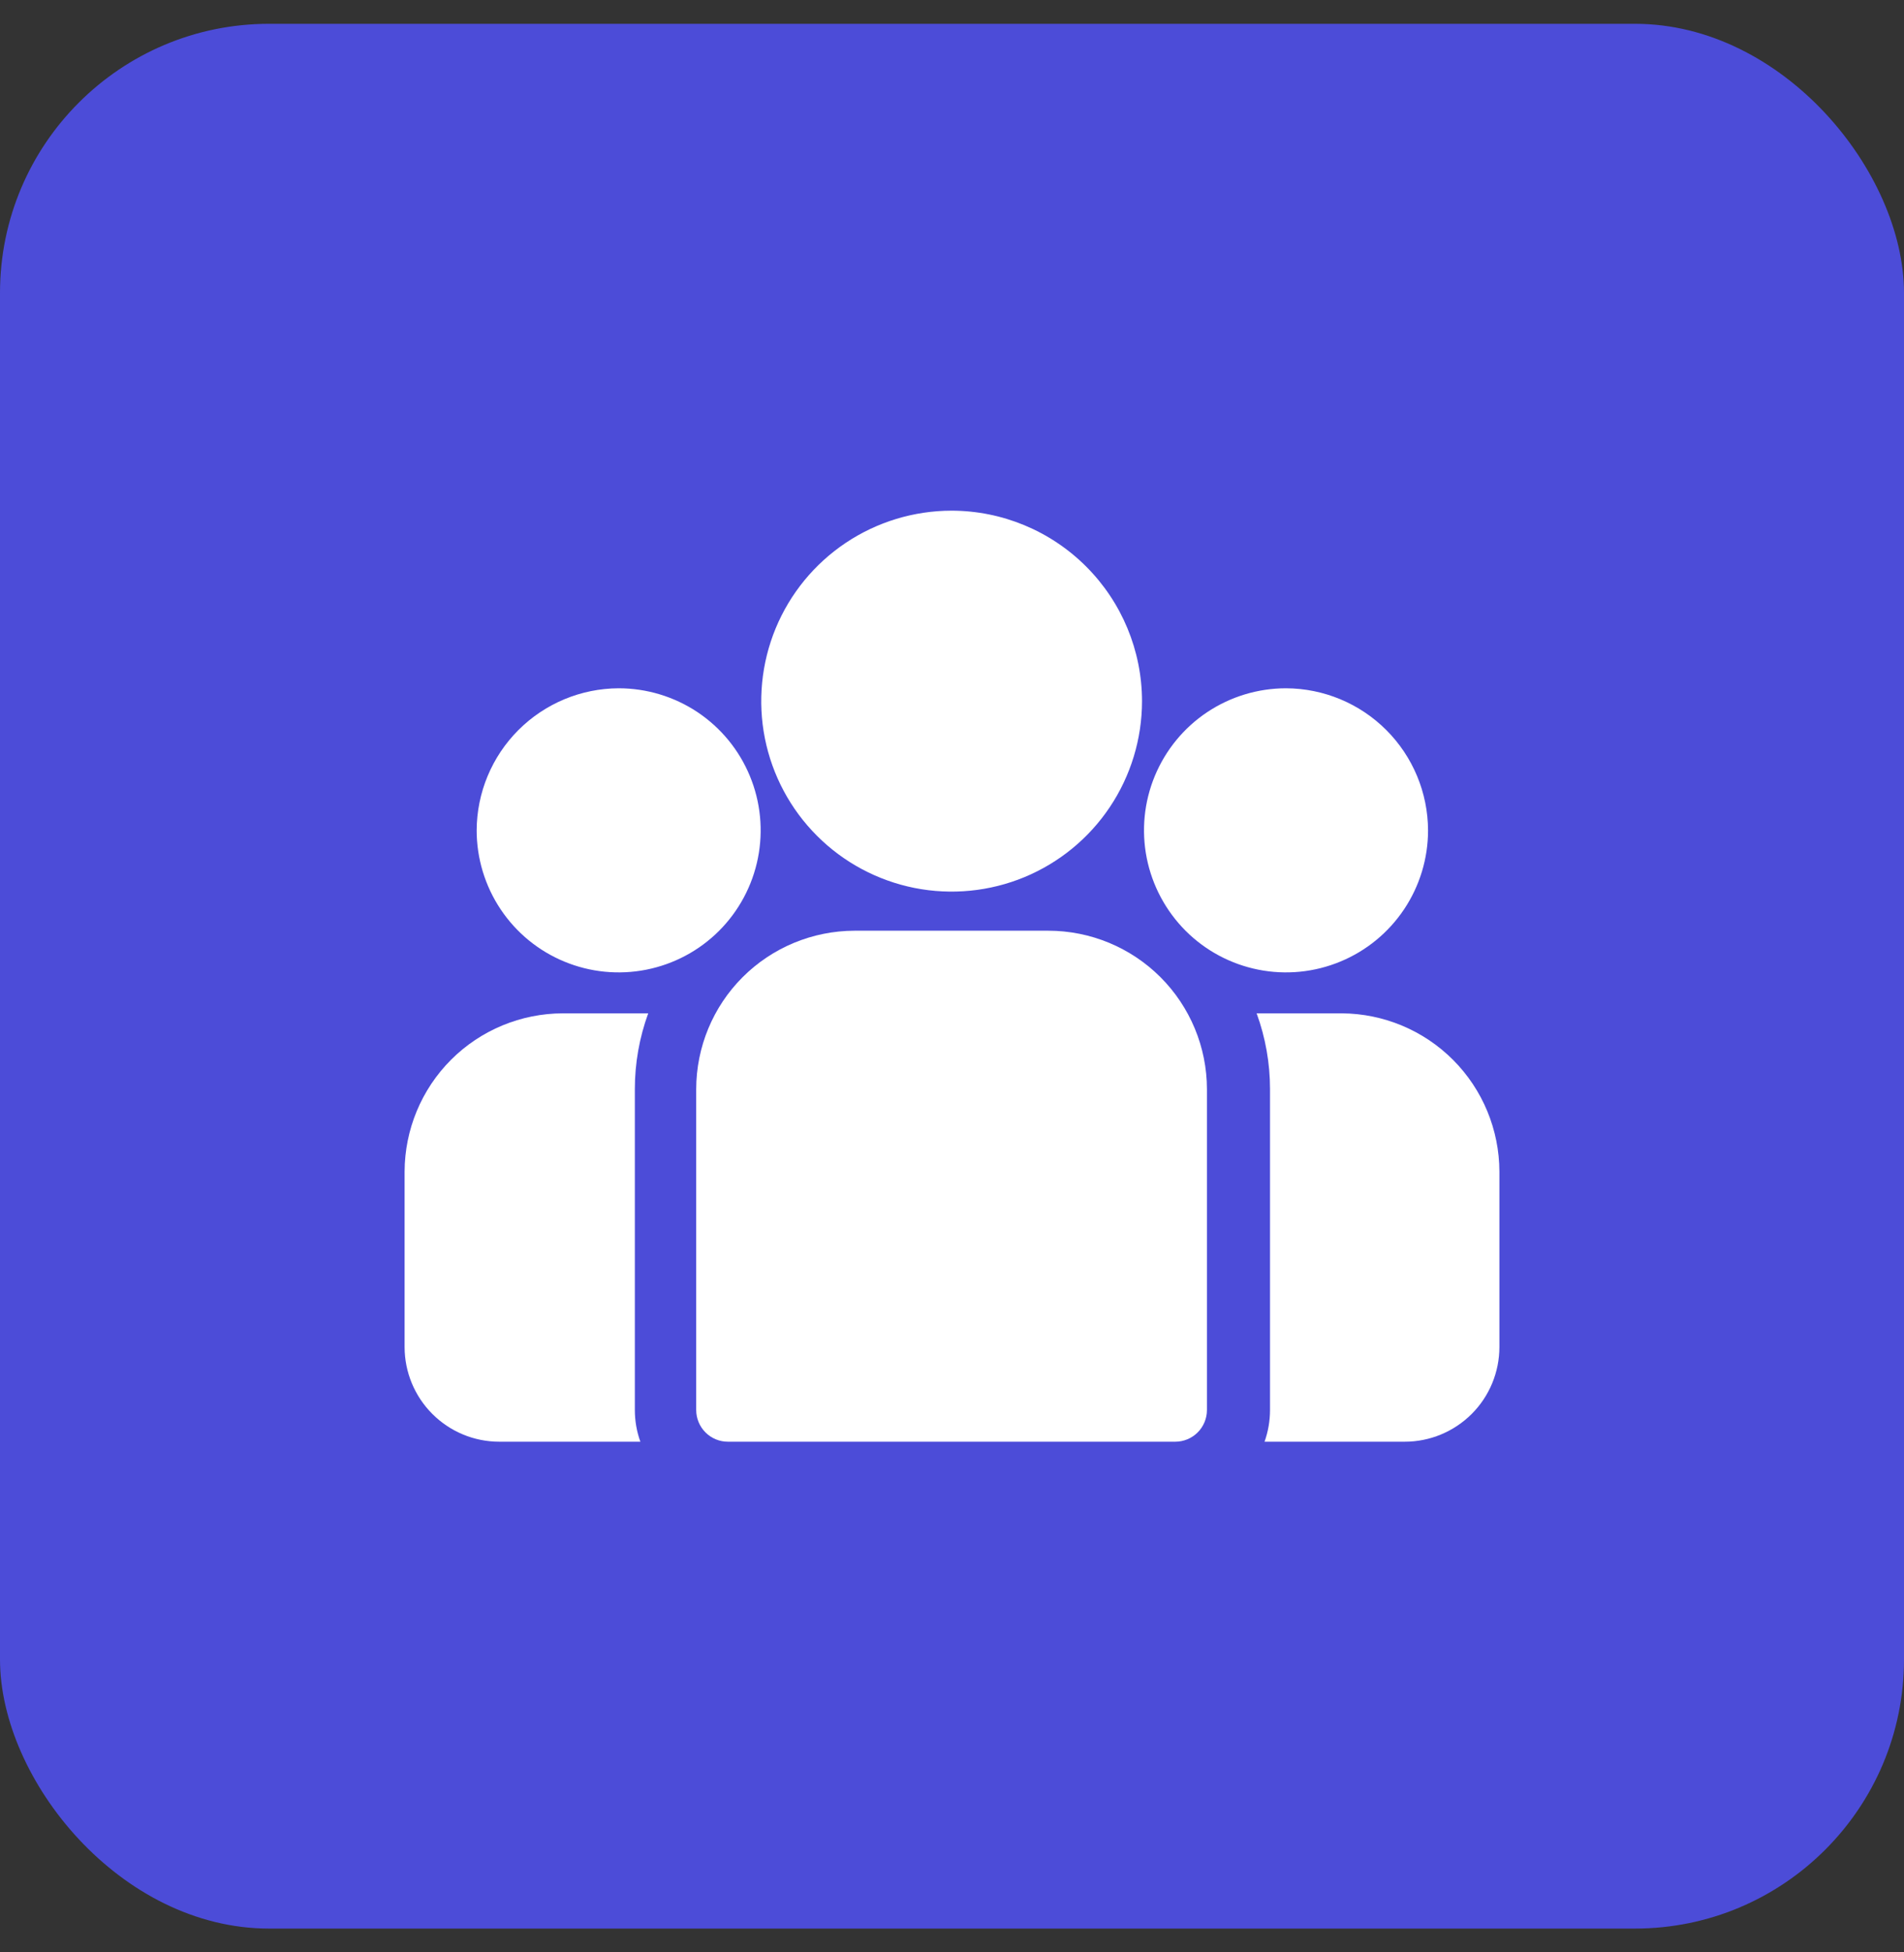 <svg width="40" height="41" viewBox="0 0 40 41" fill="none" xmlns="http://www.w3.org/2000/svg">
<rect x="0" y="0" width="40" height="41" fill="#333333" stroke="none"/>
<rect y="0.5" width="40" height="40" rx="5.652" fill="#4C4CD8"/>
<path d="M28.191 21.28H26.4C26.586 21.79 26.681 22.328 26.681 22.871V29.61C26.681 29.837 26.642 30.062 26.566 30.276H29.511C30.039 30.276 30.544 30.066 30.918 29.693C31.291 29.32 31.5 28.814 31.5 28.287V24.605C31.498 23.727 31.15 22.884 30.53 22.261C29.91 21.638 29.069 21.286 28.191 21.28Z" fill="white"/>
<path d="M22.024 19.545H17.953C17.071 19.547 16.225 19.897 15.601 20.521C14.977 21.145 14.627 21.991 14.626 22.873V29.61C14.626 29.786 14.696 29.956 14.821 30.081C14.946 30.206 15.115 30.276 15.292 30.276H24.69C24.866 30.276 25.036 30.206 25.161 30.081C25.286 29.956 25.356 29.786 25.356 29.61V22.873C25.355 21.99 25.003 21.144 24.379 20.52C23.754 19.896 22.907 19.545 22.024 19.545Z" fill="white"/>
<path d="M19.99 10.724C19.199 10.725 18.426 10.96 17.769 11.399C17.111 11.839 16.599 12.463 16.296 13.194C15.994 13.925 15.915 14.729 16.069 15.505C16.224 16.28 16.604 16.993 17.164 17.552C17.723 18.112 18.436 18.492 19.211 18.647C19.987 18.801 20.791 18.722 21.522 18.42C22.253 18.117 22.877 17.605 23.317 16.947C23.756 16.29 23.991 15.517 23.992 14.726C23.991 13.665 23.569 12.648 22.819 11.898C22.068 11.147 21.051 10.725 19.99 10.724Z" fill="white"/>
<path d="M27.018 14.454C26.427 14.454 25.851 14.629 25.36 14.956C24.869 15.284 24.487 15.75 24.261 16.295C24.035 16.84 23.976 17.44 24.091 18.019C24.207 18.598 24.491 19.129 24.908 19.547C25.325 19.964 25.857 20.248 26.436 20.363C27.014 20.478 27.614 20.419 28.159 20.193C28.704 19.968 29.17 19.585 29.498 19.095C29.826 18.604 30.001 18.027 30.001 17.437C29.998 16.647 29.683 15.89 29.124 15.331C28.565 14.772 27.808 14.457 27.018 14.454Z" fill="white"/>
<path d="M11.828 21.28H13.618C13.432 21.79 13.337 22.328 13.337 22.871V29.61C13.337 29.837 13.376 30.062 13.453 30.276H10.489C9.961 30.276 9.456 30.066 9.083 29.693C8.71 29.32 8.5 28.814 8.5 28.287V24.605C8.502 23.724 8.853 22.878 9.476 22.255C10.1 21.631 10.946 21.281 11.828 21.28Z" fill="white"/>
<path d="M12.997 14.454C13.587 14.454 14.164 14.629 14.655 14.956C15.145 15.284 15.528 15.75 15.753 16.295C15.979 16.84 16.038 17.44 15.923 18.019C15.808 18.598 15.524 19.129 15.107 19.547C14.69 19.964 14.158 20.248 13.579 20.363C13 20.478 12.4 20.419 11.855 20.193C11.31 19.968 10.844 19.585 10.517 19.095C10.189 18.604 10.014 18.027 10.014 17.437C10.017 16.647 10.332 15.89 10.891 15.331C11.45 14.772 12.207 14.457 12.997 14.454Z" fill="white"/>
</svg>
